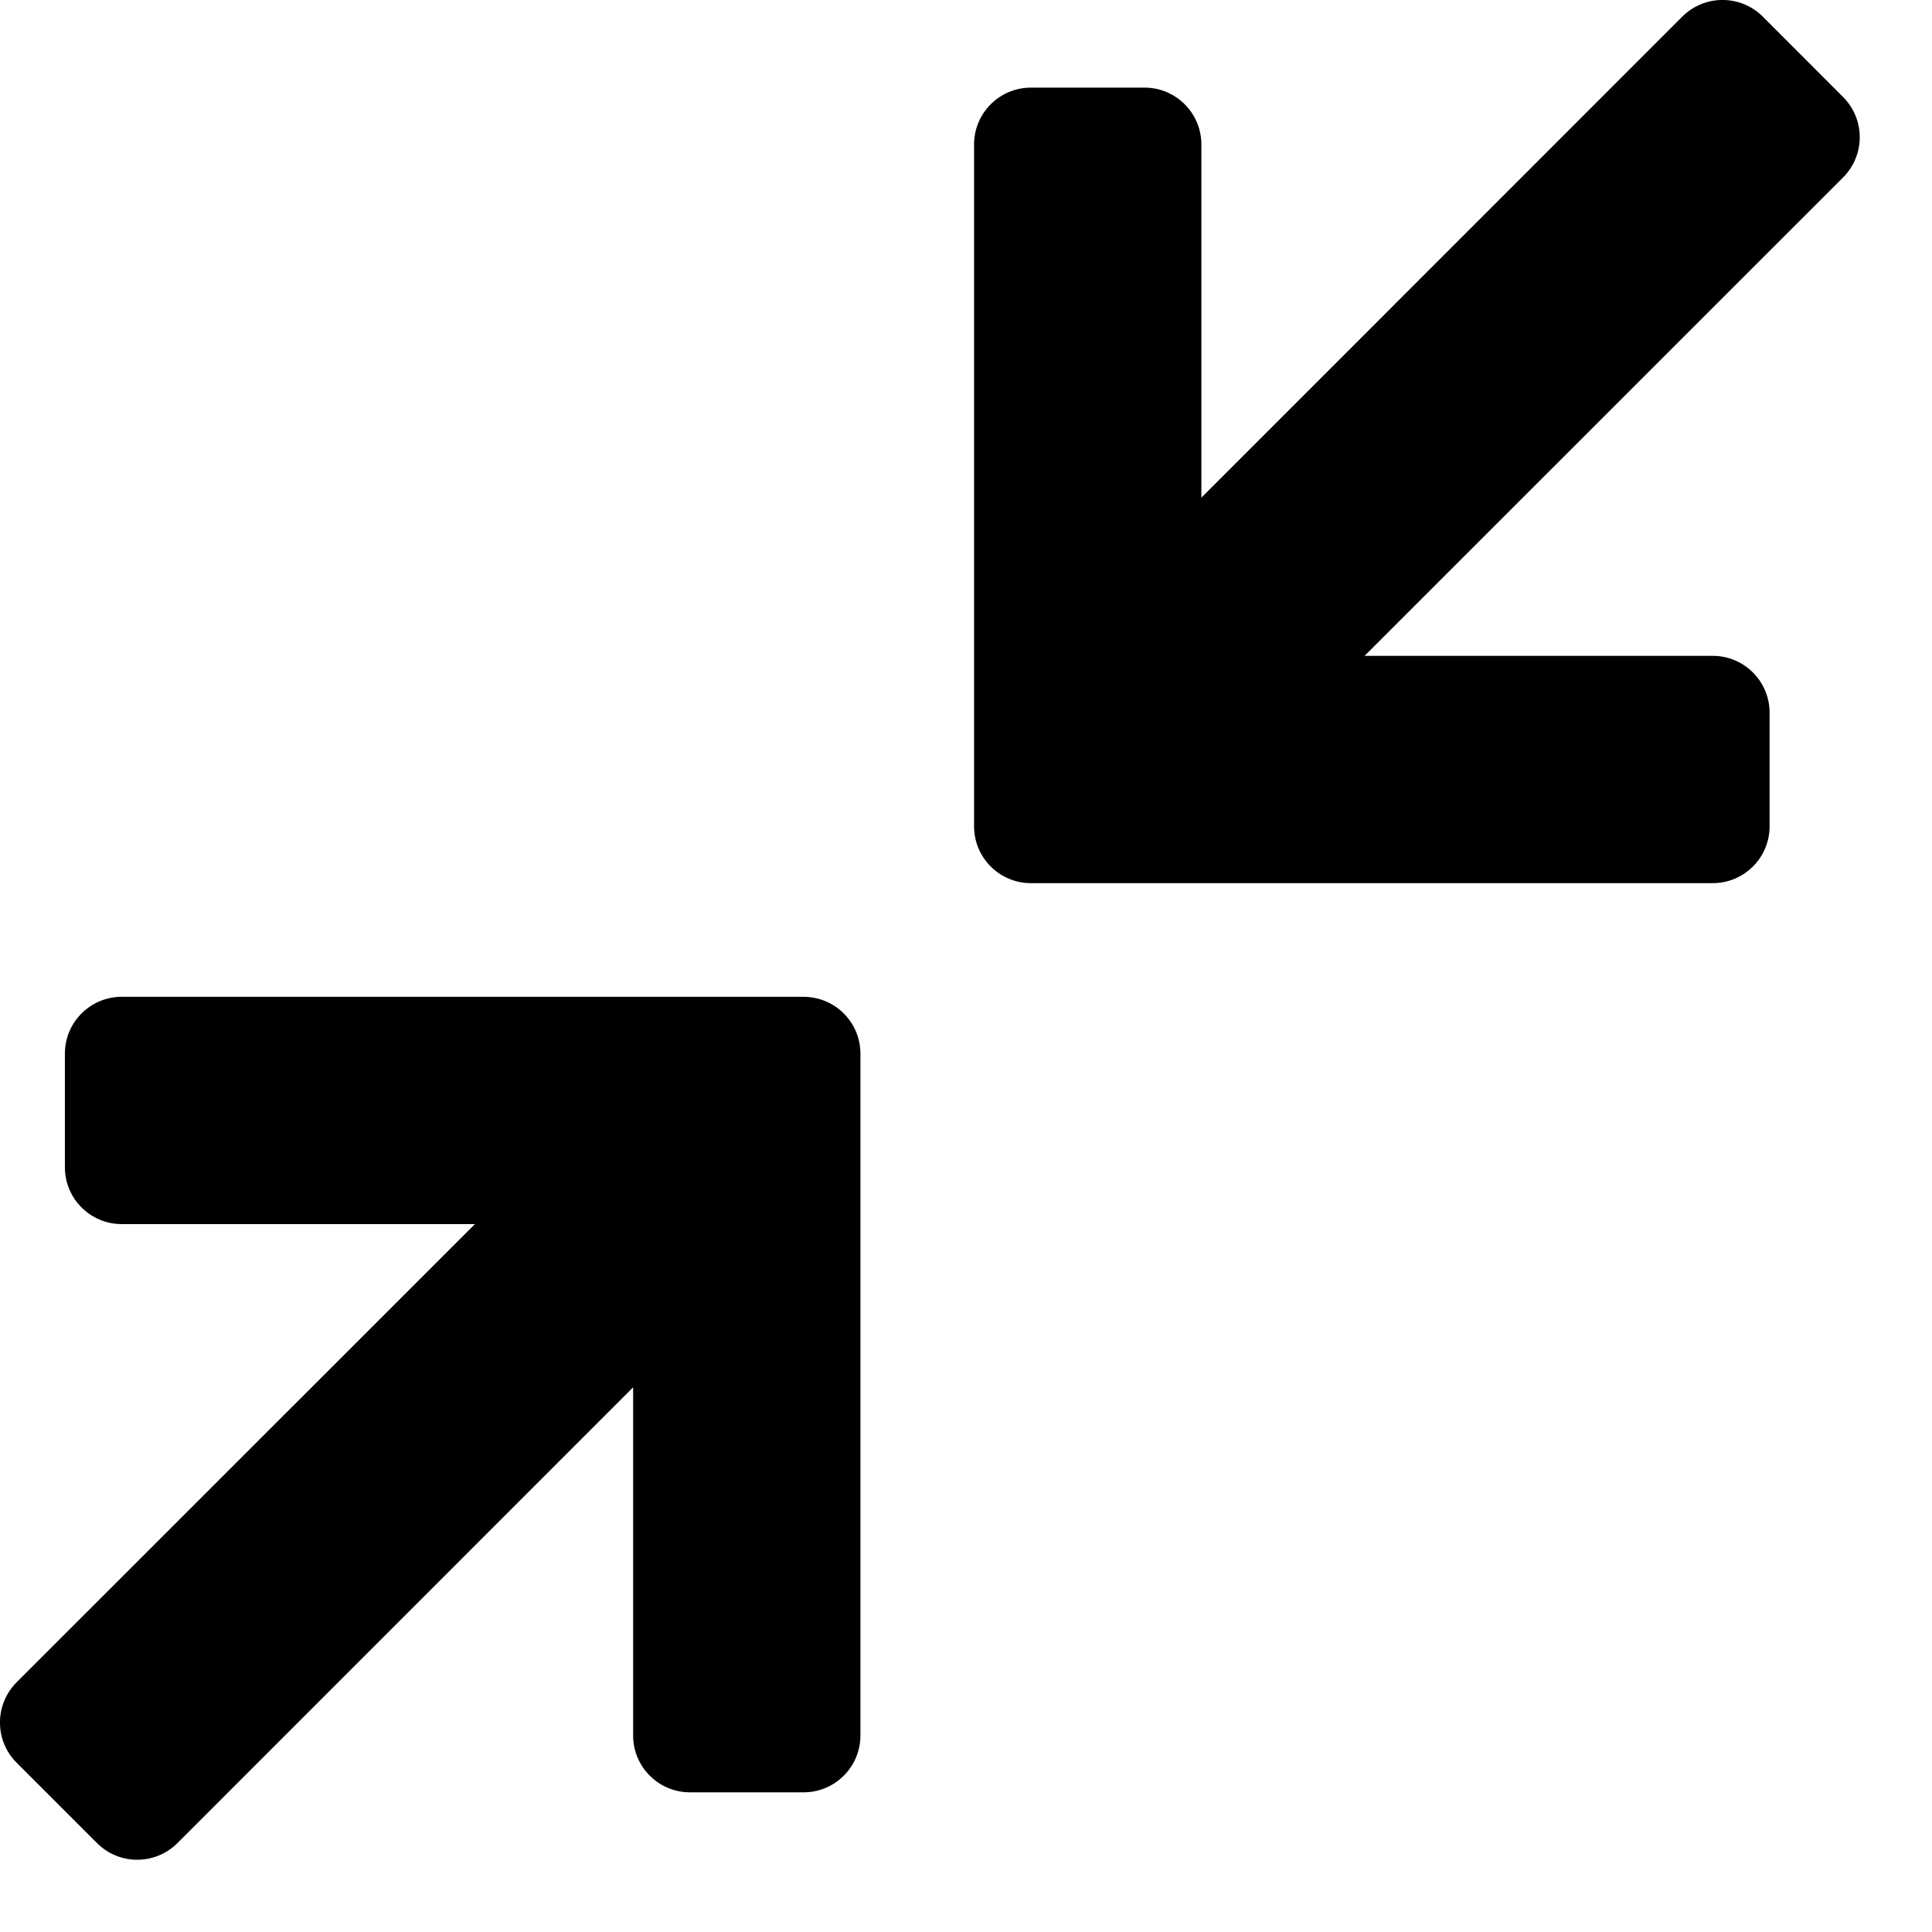 <?xml version="1.0" encoding="utf-8"?>
<svg xmlns="http://www.w3.org/2000/svg" fill="none" height="100%" overflow="visible" preserveAspectRatio="none" style="display: block;" viewBox="0 0 17 17" width="100%">
<g id="icon">
<path d="M15.071 7.771H9.071C8.795 7.771 8.571 7.547 8.571 7.271V1.271C8.571 0.995 8.795 0.771 9.071 0.771H10.071C10.347 0.771 10.571 0.995 10.571 1.271V4.379L14.803 0.146C14.999 -0.049 15.315 -0.049 15.511 0.146L16.218 0.854C16.413 1.049 16.413 1.365 16.218 1.561L12.007 5.771H15.071C15.347 5.771 15.571 5.995 15.571 6.271V7.271C15.571 7.547 15.347 7.771 15.071 7.771Z" fill="black"/>
<path d="M5.571 12.207L1.561 16.218C1.365 16.413 1.049 16.413 0.854 16.218L0.146 15.51C-0.049 15.315 -0.049 14.999 0.146 14.803L4.179 10.771H1.071C0.795 10.771 0.571 10.547 0.571 10.271V9.271C0.571 8.995 0.795 8.771 1.071 8.771H7.071C7.088 8.771 7.105 8.772 7.122 8.774C7.374 8.799 7.571 9.012 7.571 9.271V15.271C7.571 15.547 7.347 15.771 7.071 15.771H6.071C5.795 15.771 5.571 15.547 5.571 15.271V12.207Z" fill="black"/>
</g>
</svg>